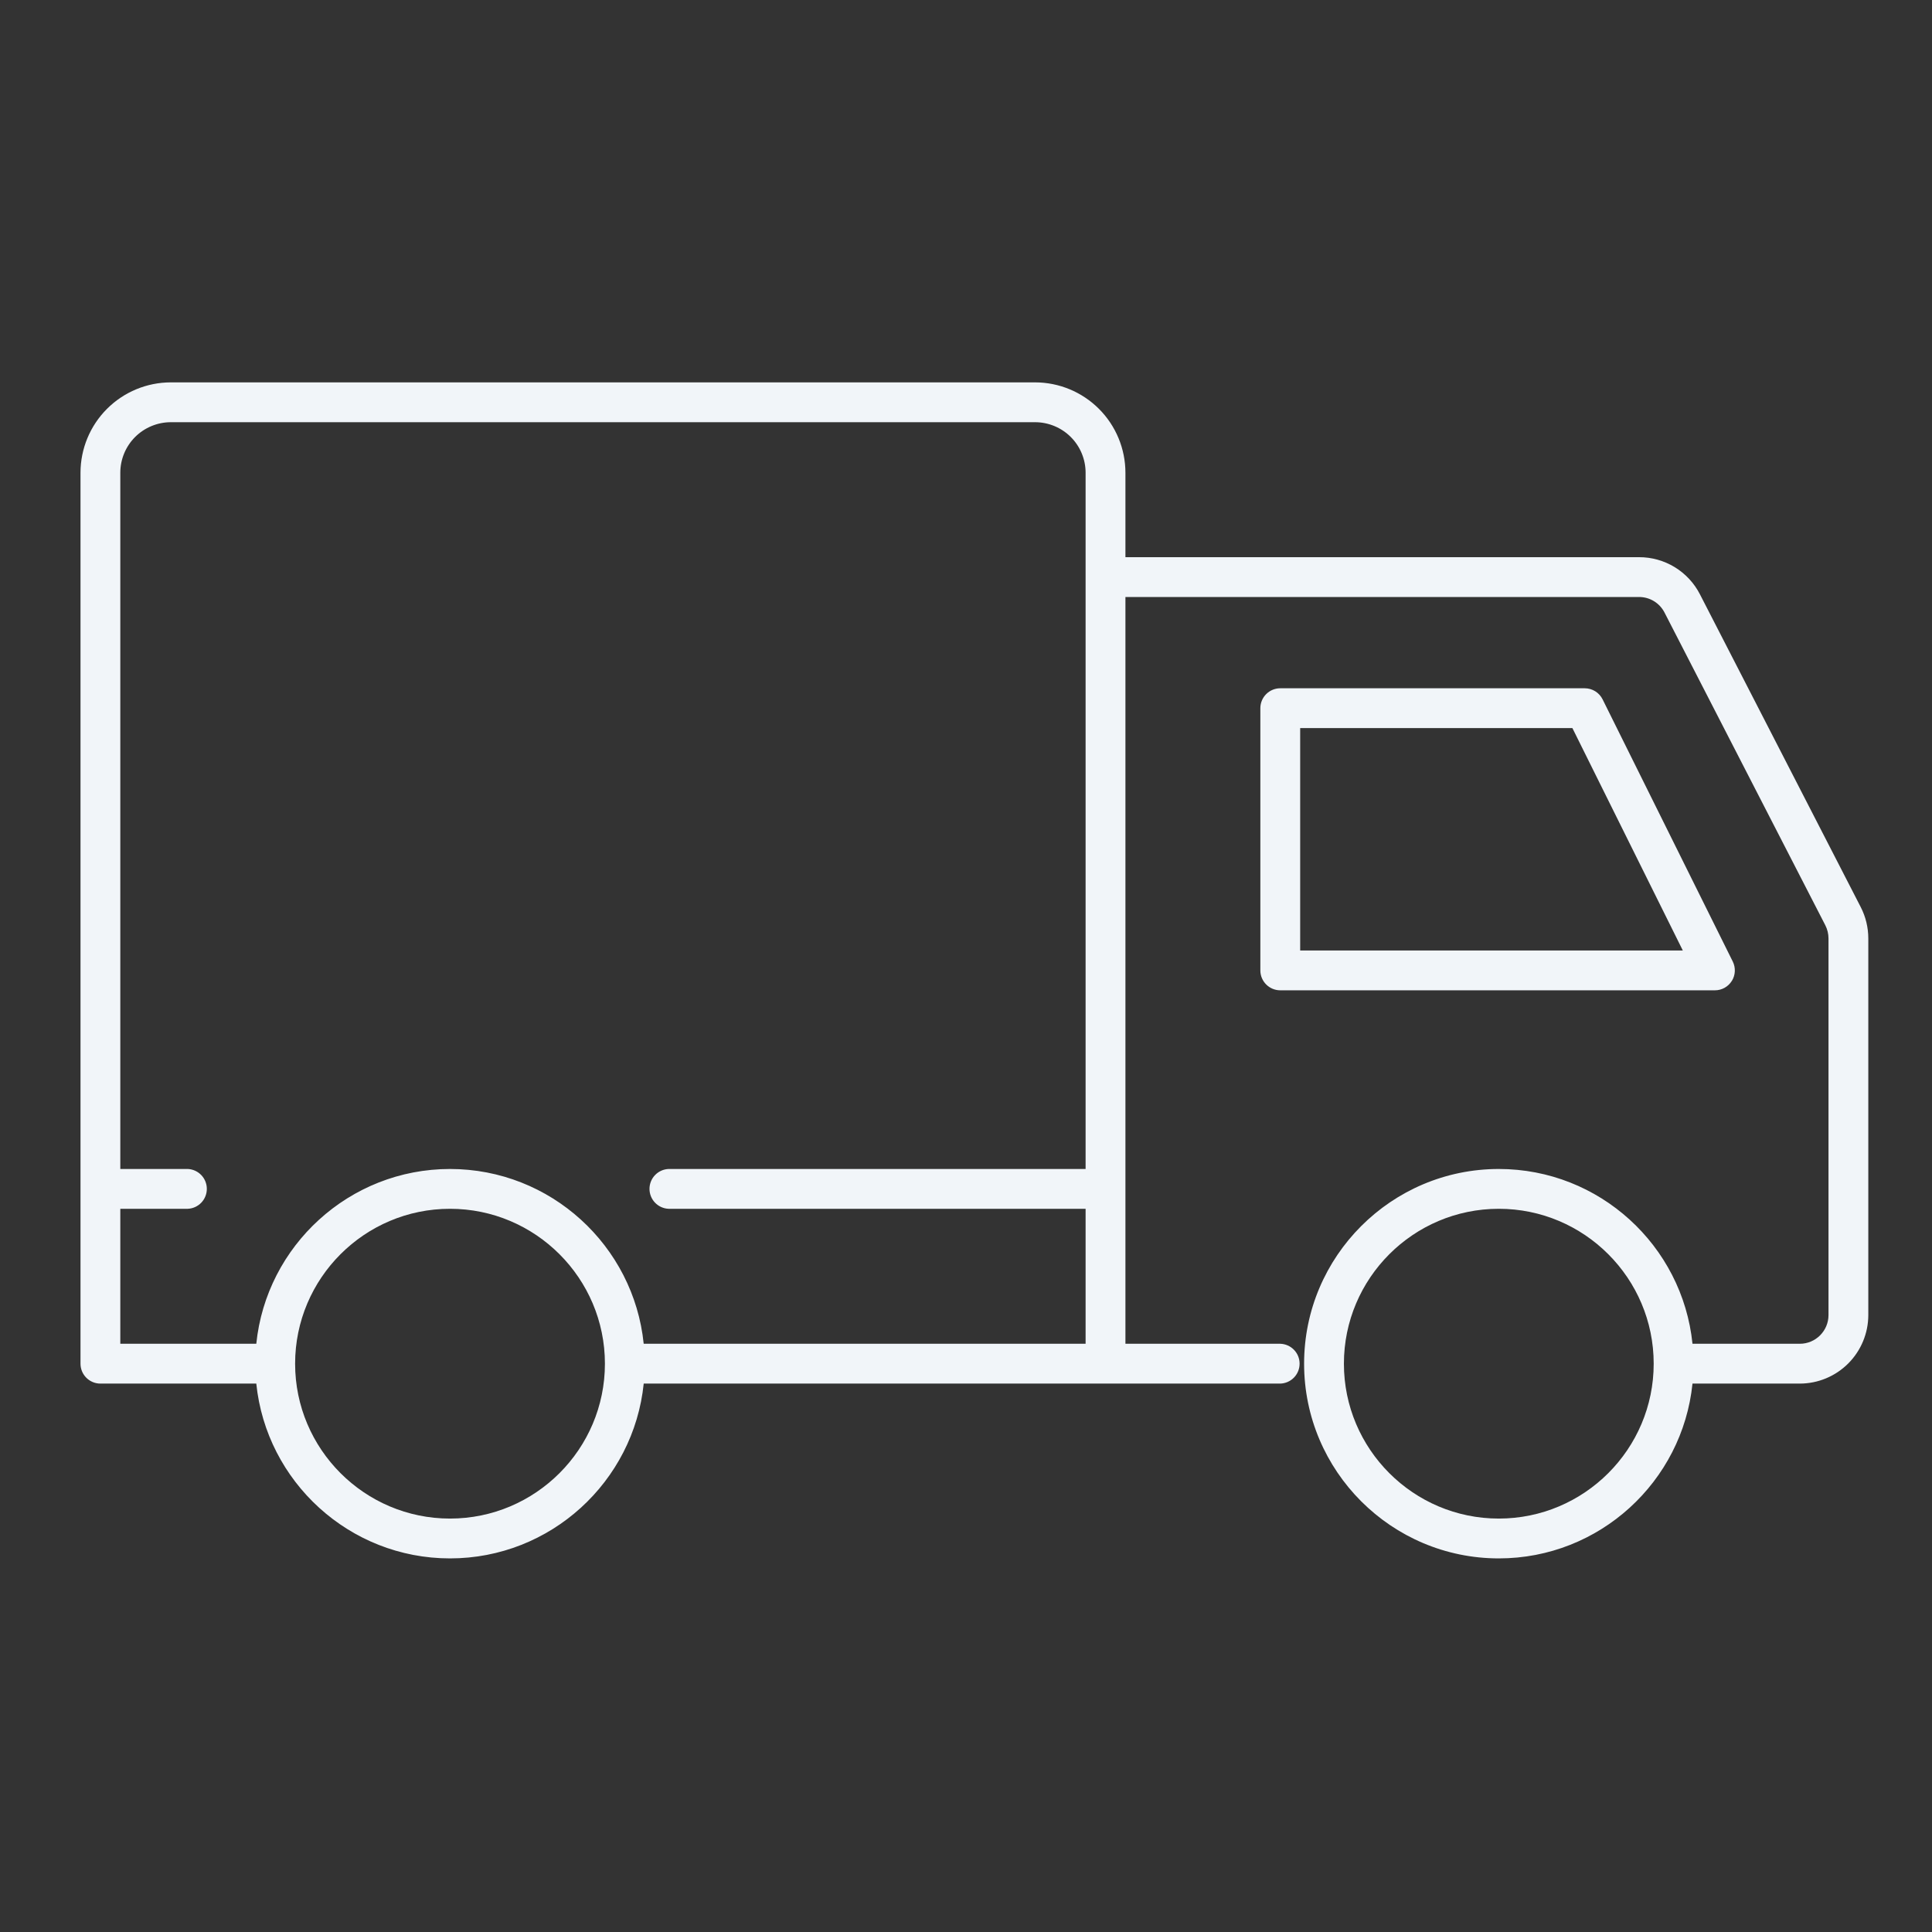 <svg width="96" height="96" viewBox="0 0 96 96" fill="none" xmlns="http://www.w3.org/2000/svg">
<rect x="0" y="0" width="96" height="96" fill="#333333" stroke="none"/>
<path d="M31.985 66.771C31.489 61.899 27.362 58.086 22.36 58.086C17.36 58.086 13.232 61.899 12.735 66.771H5.978V60.064H9.332C9.587 60.053 9.827 59.943 10.003 59.759C10.179 59.575 10.277 59.33 10.277 59.075C10.277 58.82 10.179 58.575 10.003 58.391C9.827 58.207 9.587 58.097 9.332 58.086H5.978V23.487C5.979 22.822 6.244 22.184 6.714 21.714C7.185 21.244 7.823 20.98 8.488 20.979H51.433C52.098 20.98 52.736 21.244 53.206 21.714C53.677 22.184 53.942 22.822 53.943 23.487V58.086H33.218C32.963 58.097 32.723 58.207 32.547 58.391C32.371 58.575 32.273 58.82 32.273 59.075C32.273 59.33 32.371 59.575 32.547 59.759C32.723 59.943 32.963 60.053 33.218 60.064H53.943V66.771H31.985ZM14.664 67.761C14.664 63.516 18.117 60.064 22.36 60.064C26.604 60.064 30.058 63.516 30.058 67.761C30.058 72.005 26.604 75.457 22.36 75.457C18.117 75.457 14.664 72.005 14.664 67.761ZM74.474 75.457C70.231 75.457 66.778 72.005 66.778 67.761C66.778 63.516 70.231 60.064 74.475 60.064C78.719 60.064 82.171 63.516 82.171 67.761C82.171 72.005 78.718 75.457 74.474 75.457ZM92.459 45.073L84.47 29.533C84.185 28.976 83.751 28.508 83.217 28.182C82.682 27.856 82.068 27.684 81.442 27.686H55.922V23.487C55.92 22.297 55.447 21.156 54.605 20.315C53.764 19.474 52.623 19.001 51.433 19H8.488C7.298 19.001 6.158 19.474 5.316 20.316C4.475 21.157 4.002 22.297 4 23.487V67.761C4 68.307 4.443 68.75 4.989 68.75H12.735C13.233 73.622 17.36 77.436 22.36 77.436C27.362 77.436 31.489 73.622 31.986 68.75H63.618C63.875 68.742 64.119 68.634 64.298 68.449C64.477 68.265 64.576 68.018 64.576 67.76C64.576 67.503 64.477 67.256 64.298 67.072C64.119 66.887 63.875 66.779 63.618 66.771H55.922V29.664H81.442C81.978 29.664 82.465 29.961 82.71 30.439L90.7 45.978C90.802 46.178 90.857 46.404 90.857 46.629V65.344C90.857 66.132 90.217 66.771 89.431 66.771H84.099C83.602 61.899 79.476 58.086 74.475 58.086C69.141 58.086 64.8 62.426 64.8 67.761C64.8 73.096 69.14 77.436 74.475 77.436C79.476 77.436 83.602 73.622 84.099 68.75H89.431C90.334 68.749 91.199 68.389 91.837 67.751C92.475 67.112 92.834 66.247 92.835 65.344V46.629C92.835 46.089 92.705 45.55 92.459 45.073Z" fill="#F1F5F9"/>
<path d="M64.605 47.229V36.179H78.132L83.618 47.229H64.605ZM86.055 48.741C86.144 48.597 86.194 48.434 86.202 48.265C86.21 48.097 86.175 47.929 86.1 47.778L79.632 34.75C79.55 34.585 79.424 34.446 79.267 34.349C79.111 34.252 78.93 34.2 78.746 34.2H63.615C63.353 34.2 63.101 34.305 62.916 34.49C62.73 34.676 62.626 34.928 62.626 35.19V48.219C62.626 48.765 63.07 49.208 63.616 49.208H85.213C85.556 49.208 85.873 49.031 86.053 48.741" fill="#F1F5F9"/>
</svg>
